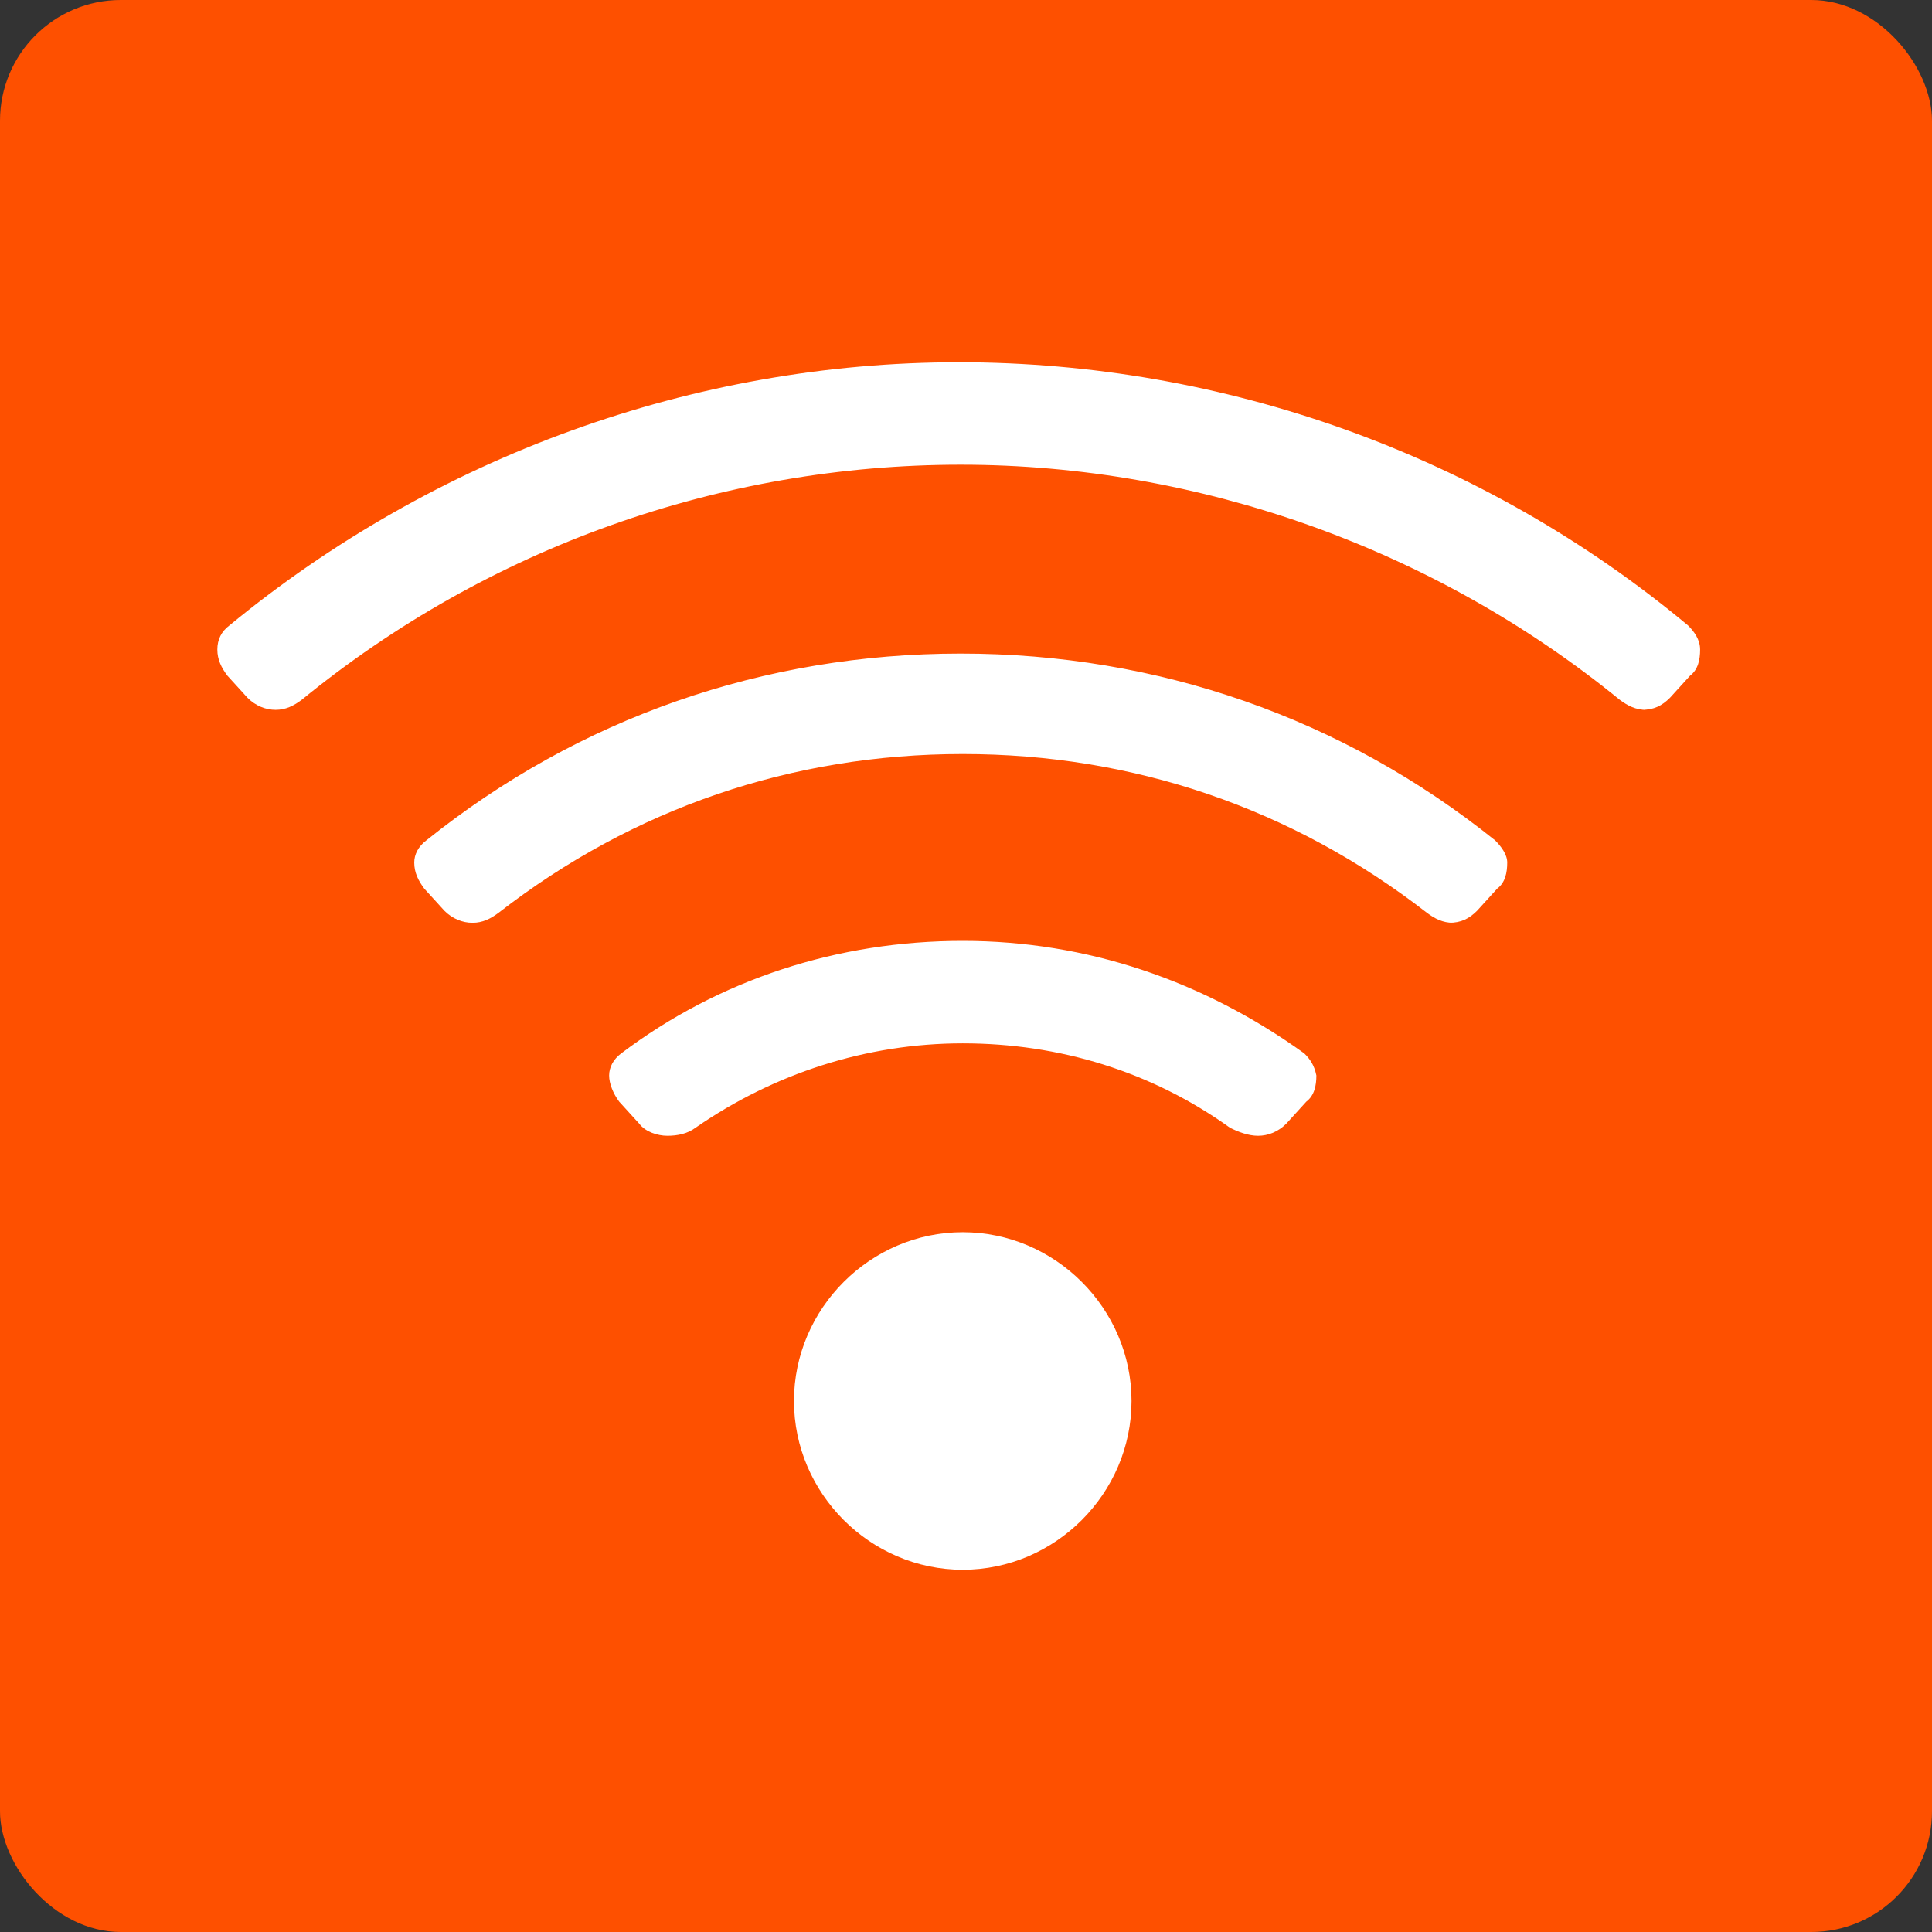 <?xml version="1.0" encoding="UTF-8"?> <svg xmlns="http://www.w3.org/2000/svg" width="80" height="80" viewBox="0 0 80 80" fill="none"><rect x="0" y="0" width="80" height="80" fill="#333333" stroke="none"/><rect width="80" height="80" rx="5" fill="#FE5000"></rect><path d="M68.151 29.393C67.735 29.393 67.403 29.226 67.07 28.977C59.416 22.737 49.682 19.243 39.782 19.243C29.882 19.243 20.231 22.654 12.494 28.977C12.161 29.226 11.829 29.393 11.413 29.393C10.997 29.393 10.581 29.226 10.248 28.893L9.416 27.978C9.166 27.646 9 27.313 9 26.897C9 26.481 9.166 26.148 9.499 25.898C17.985 18.91 28.717 15 39.699 15C50.681 15 61.413 18.827 69.898 25.898C70.148 26.148 70.398 26.481 70.398 26.897C70.398 27.313 70.314 27.729 69.982 27.978L69.15 28.893C68.817 29.226 68.484 29.393 67.985 29.393M60.165 38.211C59.749 38.211 59.416 38.045 59.083 37.795C53.509 33.469 46.937 31.223 39.865 31.223C32.794 31.223 26.221 33.469 20.647 37.795C20.314 38.045 19.982 38.211 19.566 38.211C19.15 38.211 18.734 38.045 18.401 37.712L17.569 36.797C17.32 36.464 17.153 36.132 17.153 35.715C17.153 35.383 17.32 35.05 17.652 34.8C23.975 29.726 31.629 27.063 39.782 27.063C47.935 27.063 55.589 29.726 61.912 34.8C62.161 35.05 62.411 35.383 62.411 35.715C62.411 36.132 62.328 36.547 61.995 36.797L61.163 37.712C60.83 38.045 60.498 38.211 59.998 38.211M52.095 47.03C51.679 47.03 51.263 46.864 50.93 46.697C47.685 44.368 43.859 43.203 39.865 43.203C35.872 43.203 32.045 44.451 28.8 46.697C28.468 46.947 28.052 47.03 27.636 47.03C27.22 47.03 26.721 46.864 26.471 46.531L25.639 45.616C25.389 45.283 25.223 44.867 25.223 44.534C25.223 44.201 25.389 43.869 25.722 43.619C29.799 40.541 34.707 38.96 39.865 38.96C45.023 38.96 49.849 40.624 54.008 43.619C54.258 43.869 54.424 44.118 54.508 44.534C54.508 44.95 54.424 45.366 54.092 45.616L53.26 46.531C52.927 46.864 52.511 47.03 52.095 47.03ZM39.865 65C36.038 65 32.877 61.839 32.877 58.012C32.877 54.185 36.038 51.023 39.865 51.023C43.692 51.023 46.854 54.185 46.854 58.012C46.854 61.839 43.692 65 39.865 65Z" fill="white"></path></svg> 